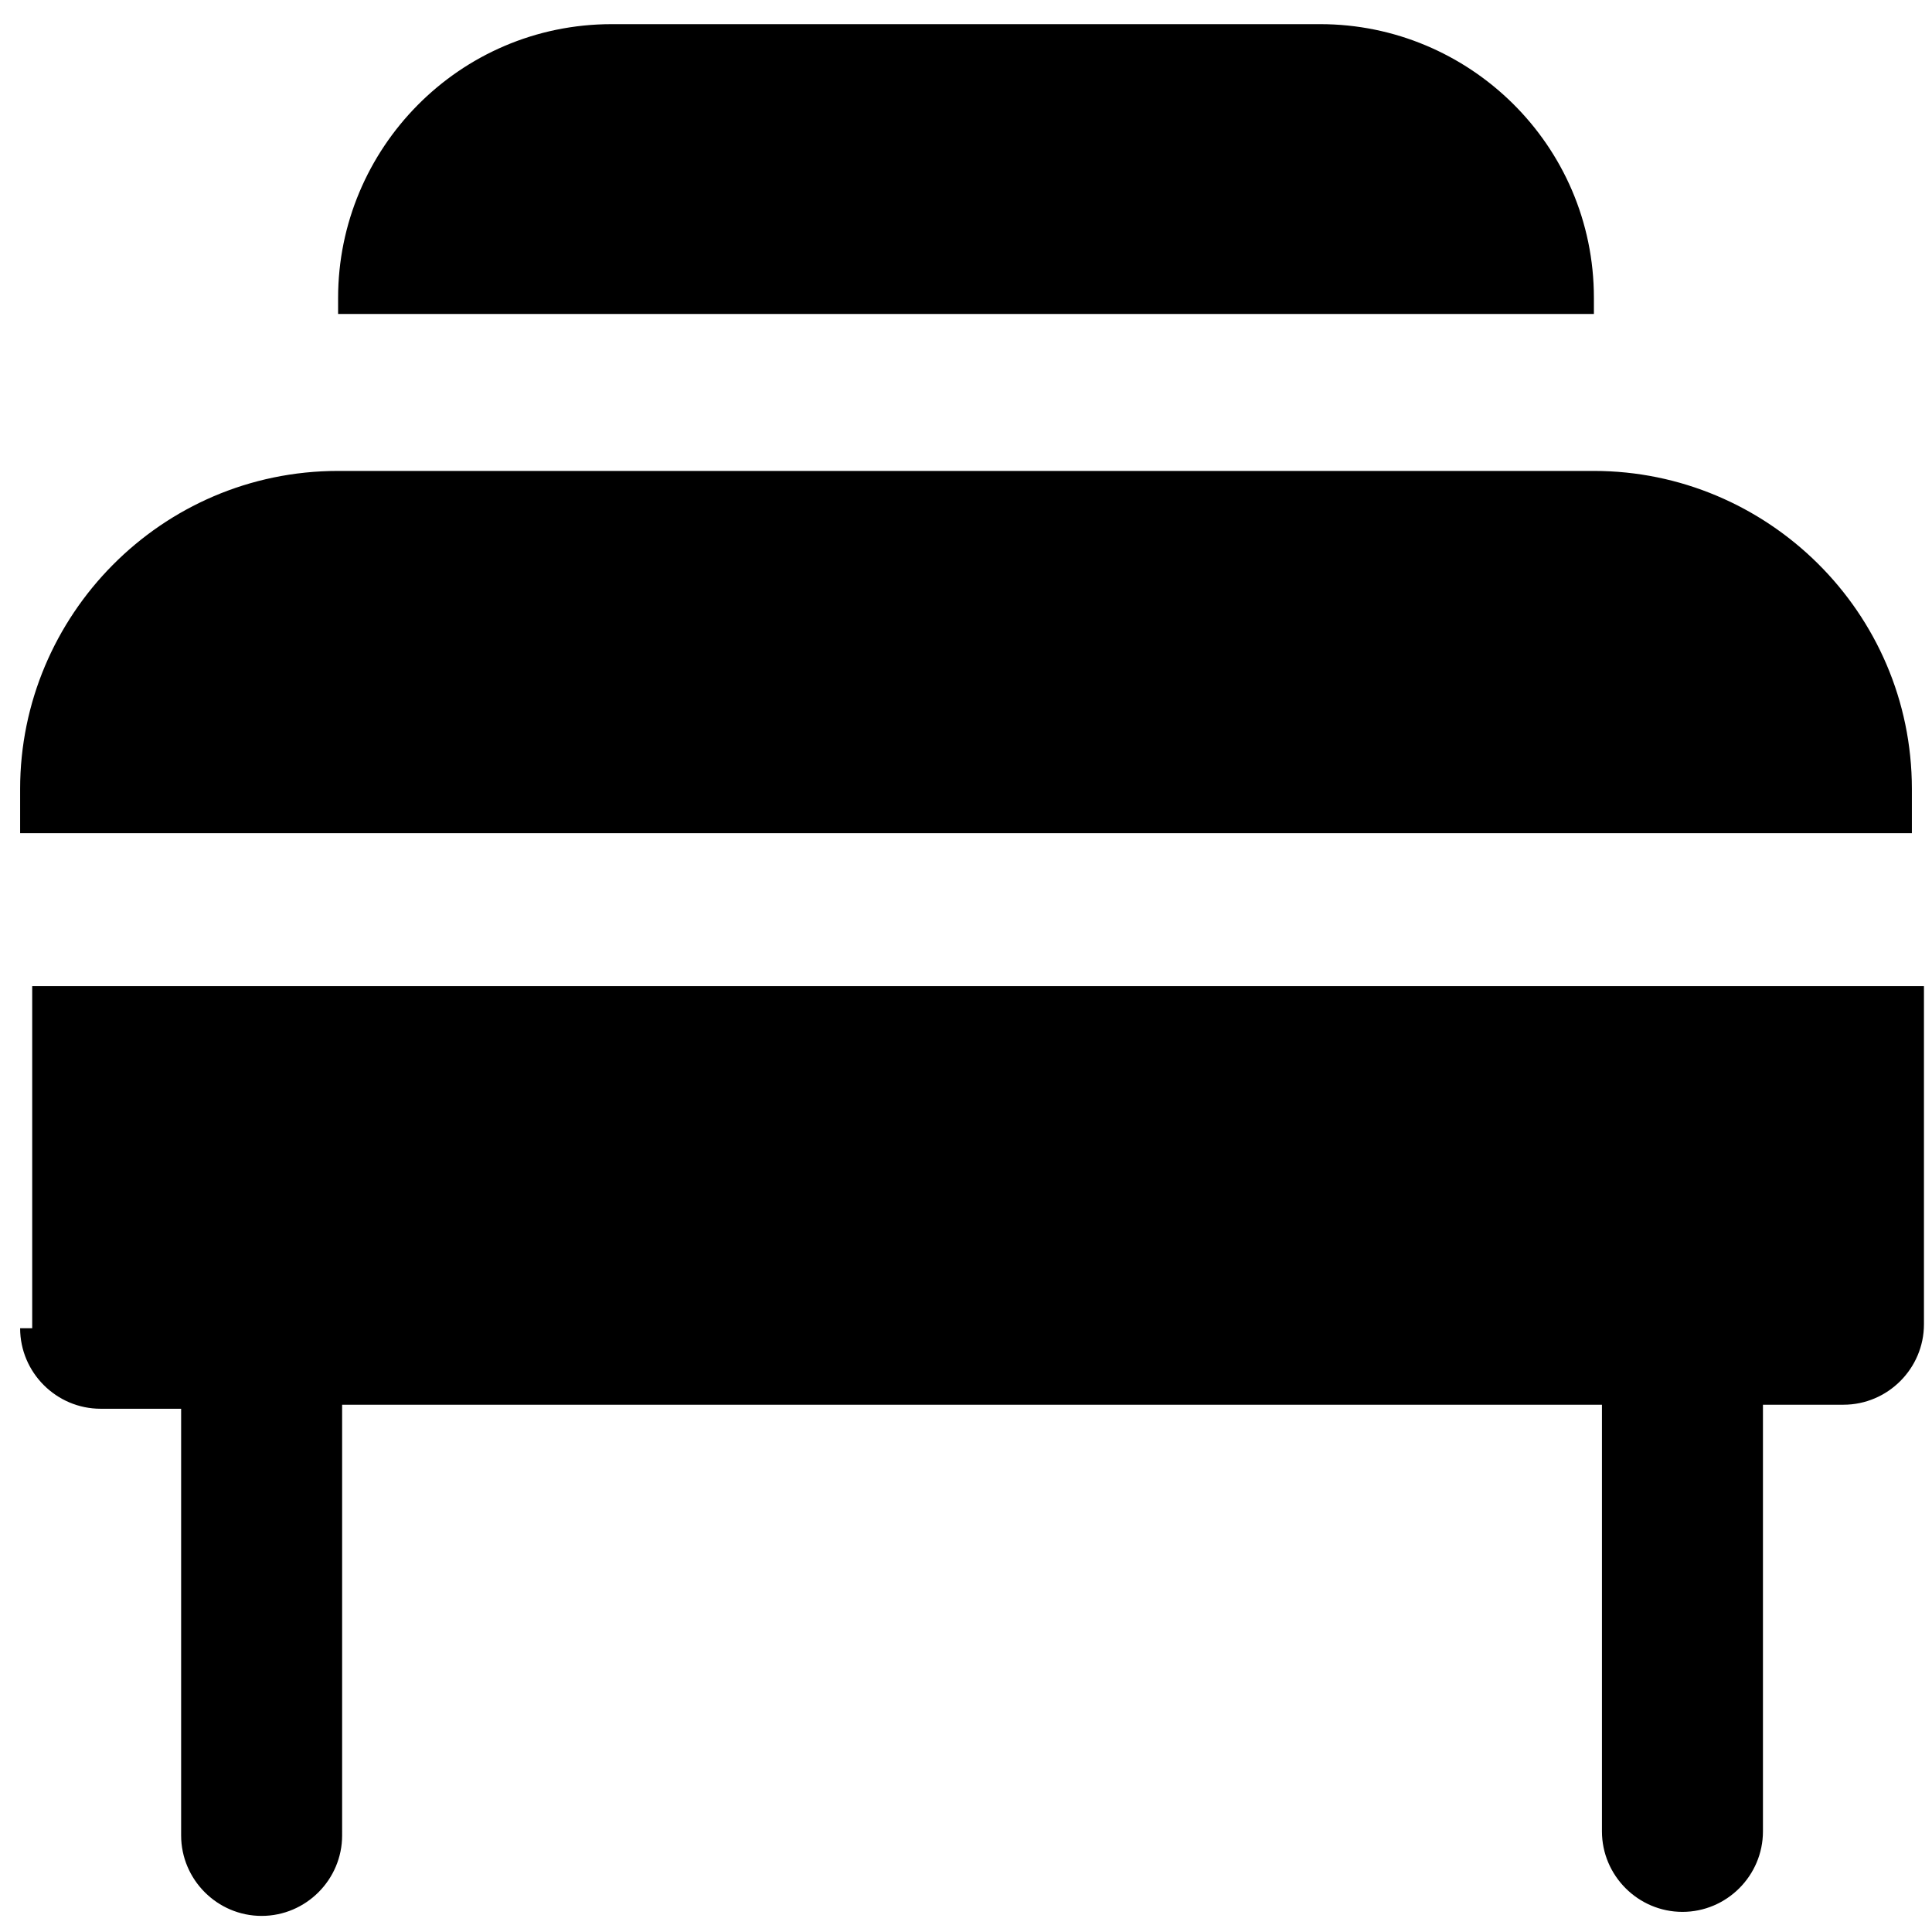 <?xml version="1.0" encoding="utf-8"?>
<!-- Generator: Adobe Illustrator 18.1.1, SVG Export Plug-In . SVG Version: 6.00 Build 0)  -->
<svg version="1.1" id="Layer_1" xmlns="http://www.w3.org/2000/svg" xmlns:xlink="http://www.w3.org/1999/xlink" x="0px" y="0px"
	 viewBox="0 0 48 48" enable-background="new 0 0 48 48" xml:space="preserve">
<g>
	<path d="M39.6,11.7H8.4c-4.4,0-7.9,3.6-7.9,7.9v1.1h47v-1.1C47.5,15.2,43.9,11.7,39.6,11.7z"/>
	<path d="M0.5,33c0,1.1,0.9,2,2,2h2v10.6c0,1.1,0.9,2,2,2s2-0.9,2-2V34.9h31.3v10.6c0,1.1,0.9,2,2,2s2-0.9,2-2V34.9h2
		c1.1,0,2-0.9,2-2v-8.4h-47V33z"/>
	<path d="M39.6,7.8C39.6,7.8,39.6,7.8,39.6,7.8l0-0.4c0-3.8-3.1-6.8-6.8-6.8H15.2c-3.8,0-6.8,3.1-6.8,6.8v0.4c0,0,0,0,0,0H39.6z"/>
</g>
</svg>

